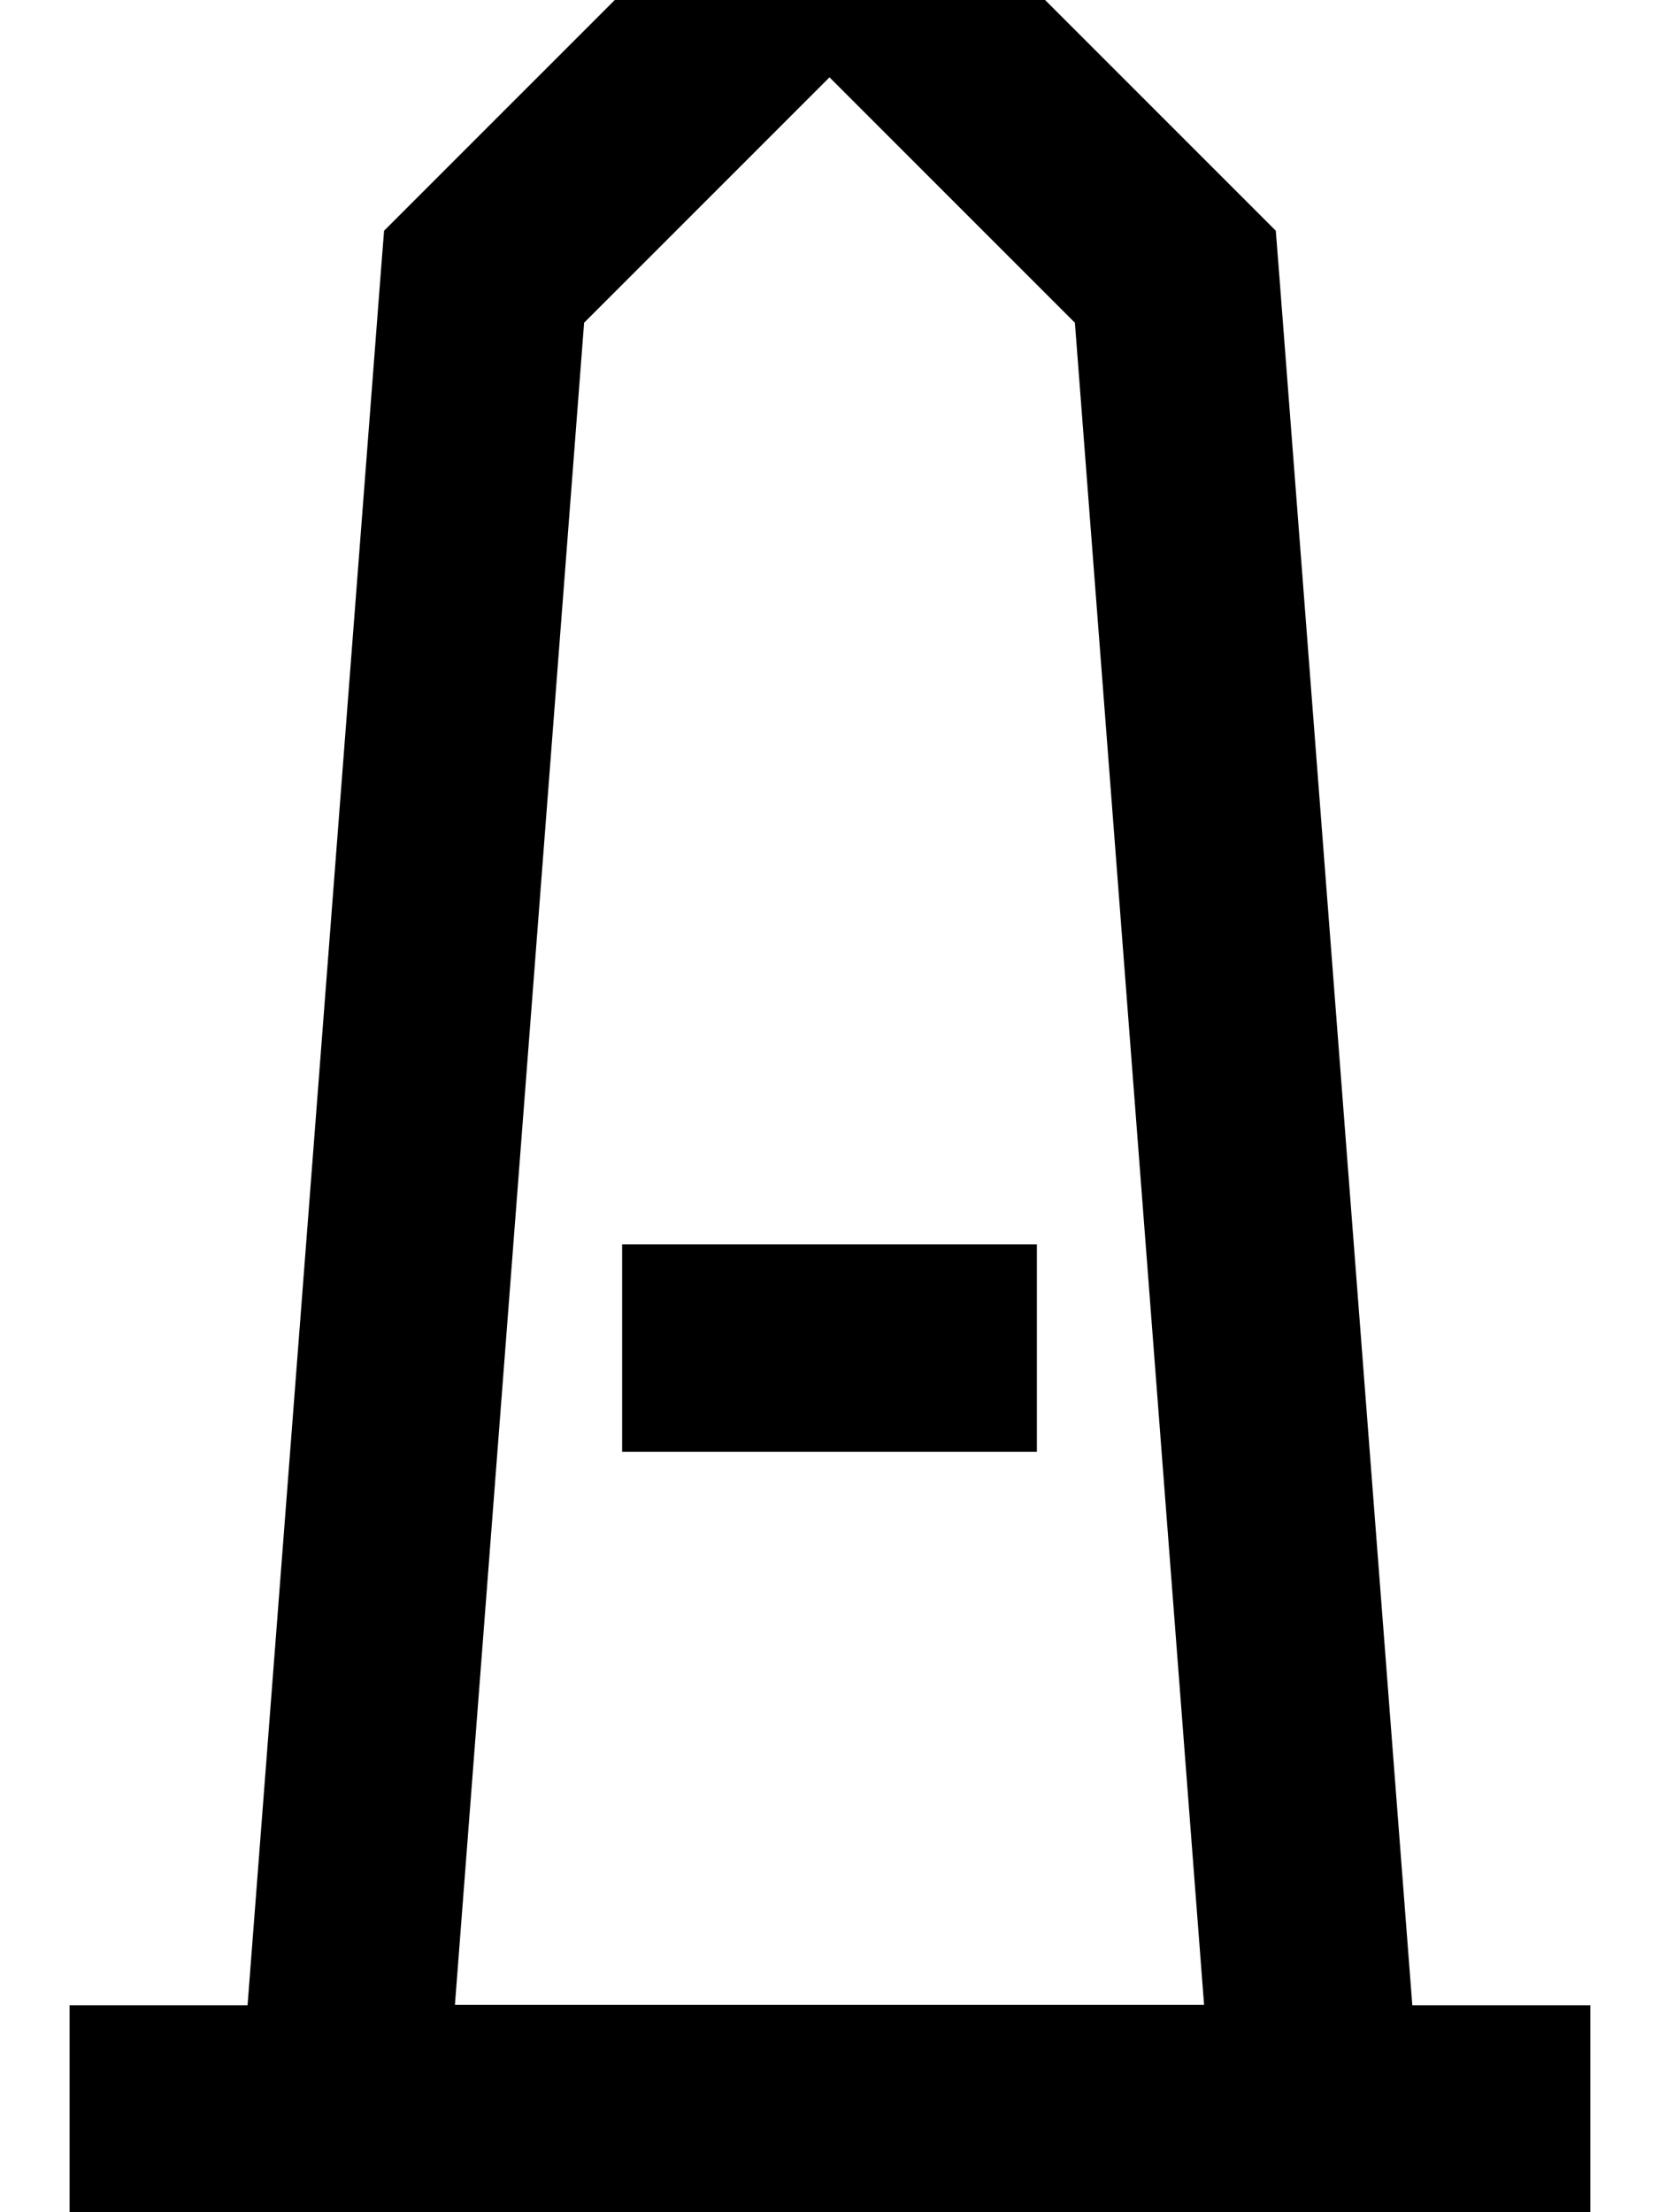 <svg xmlns="http://www.w3.org/2000/svg" viewBox="0 0 384 512"><!--! Font Awesome Pro 7.0.0 by @fontawesome - https://fontawesome.com License - https://fontawesome.com/license (Commercial License) Copyright 2025 Fonticons, Inc. --><path fill="currentColor" d="M192-49.9c.8 .8 33.1 33.1 97 97l6.3 6.3 .7 8.9 30.9 401.8 41.2 0 0 48-352 0 0-48 41.2 0 30.9-401.8 .7-8.9 6.3-6.3c63.8-63.8 96.2-96.2 97-97zM248.8 74.7L192 17.9 135.2 74.7 105.3 464 278.7 464 248.8 74.7zM240 288l0 48-96 0 0-48 96 0z"/></svg>